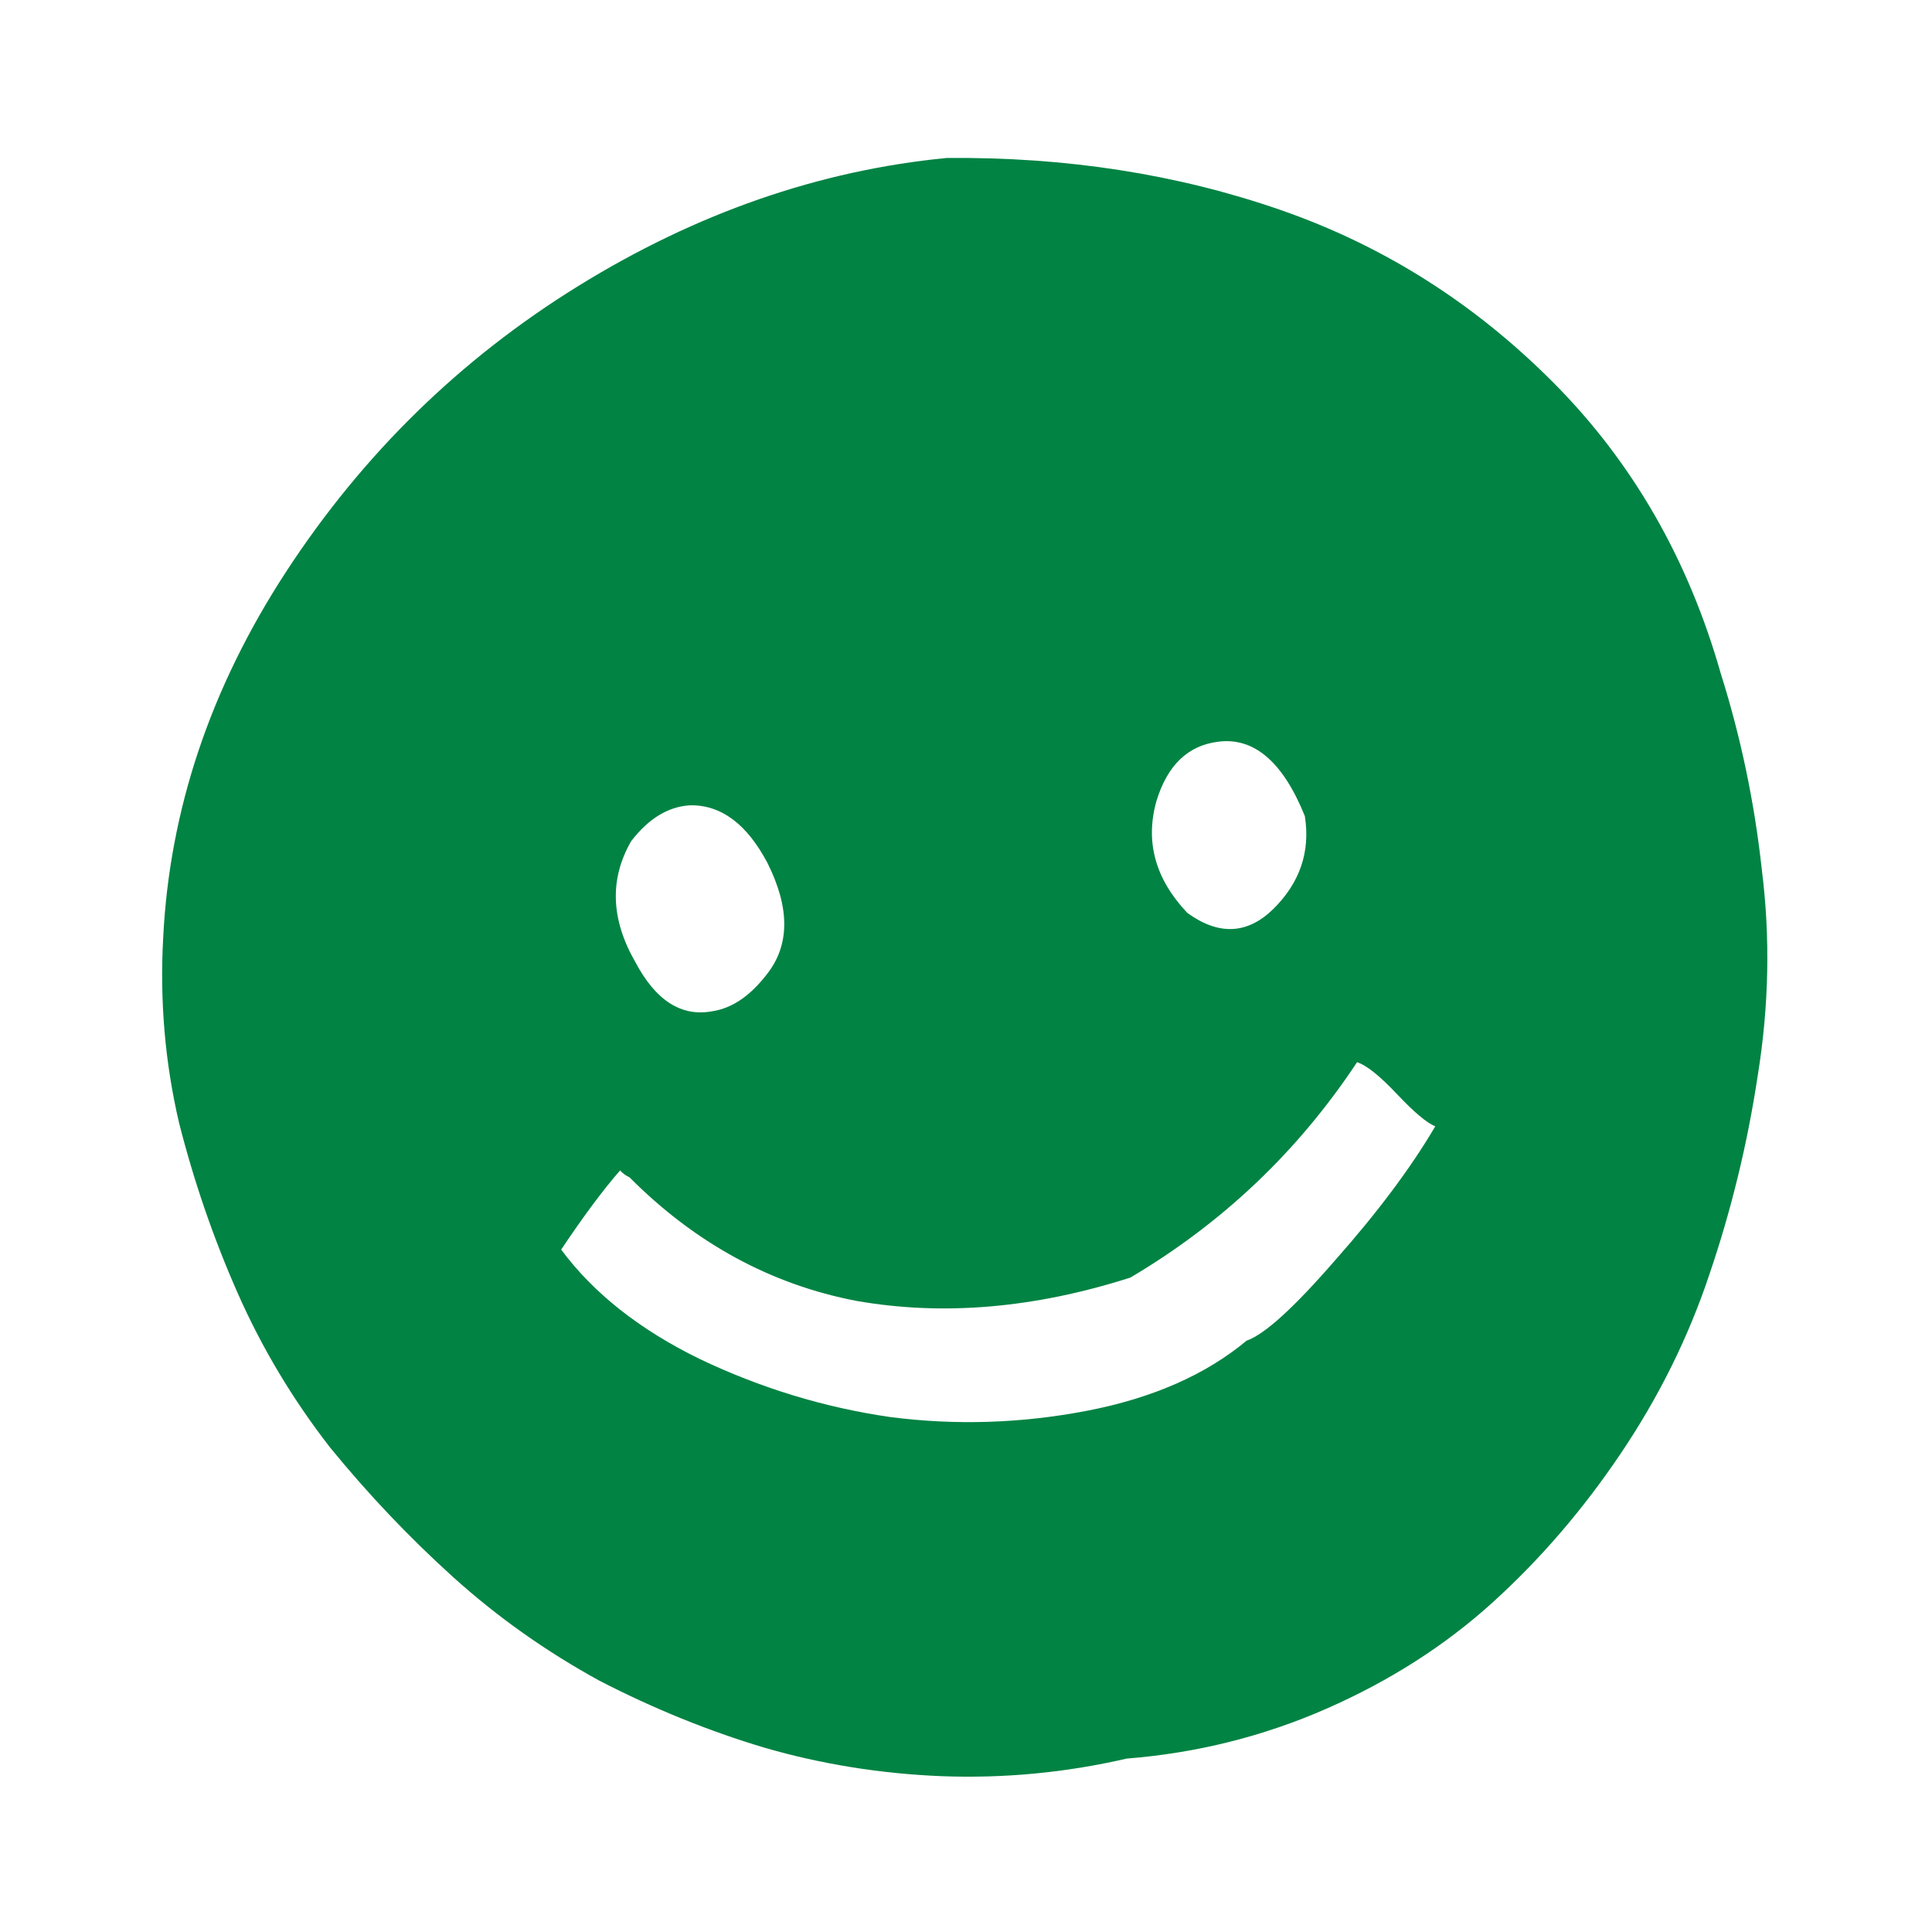 <svg xmlns="http://www.w3.org/2000/svg" fill="none" viewBox="0 0 260 260" height="260" width="260">
<path fill="#018343" d="M81.947 167.819C81.947 167.819 82.02 167.808 82.165 167.785C82.02 167.808 81.947 167.819 81.947 167.819ZM231.586 90.682C234.275 99.205 236.115 108.012 237.106 117.102C238.242 126.169 238.059 135.37 236.555 144.705C235.173 153.872 233.008 162.79 230.057 171.46C227.229 179.961 223.219 188.052 218.026 195.734C212.955 203.247 207.226 209.896 200.839 215.678C194.451 221.461 187.007 226.218 178.507 229.949C170.007 233.68 161.047 235.917 151.627 236.662C143.432 238.555 135.137 239.345 126.742 239.032C118.493 238.696 110.541 237.419 102.888 235.199C95.38 232.957 87.975 229.952 80.673 226.185C73.494 222.25 66.949 217.618 61.039 212.289C55.13 206.96 49.587 201.126 44.411 194.786C39.358 188.277 35.204 181.328 31.949 173.938C28.694 166.549 26.07 158.91 24.077 151.023C22.206 142.967 21.499 134.727 21.955 126.303C22.797 109.019 28.316 92.561 38.51 76.929C48.827 61.129 61.926 48.318 77.809 38.498C93.692 28.678 110.218 22.932 127.39 21.26C143.46 21.104 158.433 23.433 172.308 28.248C186.184 33.063 198.439 40.818 209.072 51.515C219.706 62.212 227.21 75.267 231.586 90.682ZM175.601 109.829C172.659 102.539 168.778 99.201 163.958 99.814C159.864 100.312 157.083 102.989 155.616 107.845C154.095 113.305 155.482 118.306 159.777 122.846C163.987 125.909 167.836 125.747 171.324 122.362C174.935 118.808 176.36 114.63 175.601 109.829ZM84.933 113.209C82.011 118.295 82.197 123.709 85.49 129.452C88.255 134.682 91.734 136.891 95.927 136.078C98.544 135.664 100.965 134.014 103.191 131.126C106.296 127.205 106.325 122.204 103.277 116.124C100.512 110.894 97.048 108.31 92.885 108.372C89.932 108.541 87.281 110.153 84.933 113.209ZM167.766 180.418C170.169 179.591 174.143 175.979 179.688 169.584C185.379 163.166 189.869 157.161 193.157 151.57C192.047 151.149 190.329 149.706 188.001 147.24C185.674 144.775 183.883 143.343 182.628 142.945C174.689 154.939 164.519 164.601 152.118 171.932C139.21 176.062 126.932 177.109 115.284 175.074C103.759 172.87 93.567 167.323 84.71 158.434C84.228 158.212 83.806 157.906 83.447 157.515C81.175 160.112 78.532 163.661 75.519 168.165C79.876 174.038 86.091 178.946 94.166 182.888C102.387 186.808 110.92 189.41 119.767 190.696C128.591 191.835 137.414 191.558 146.236 189.864C155.059 188.17 162.235 185.022 167.766 180.418Z"></path>
</svg>
